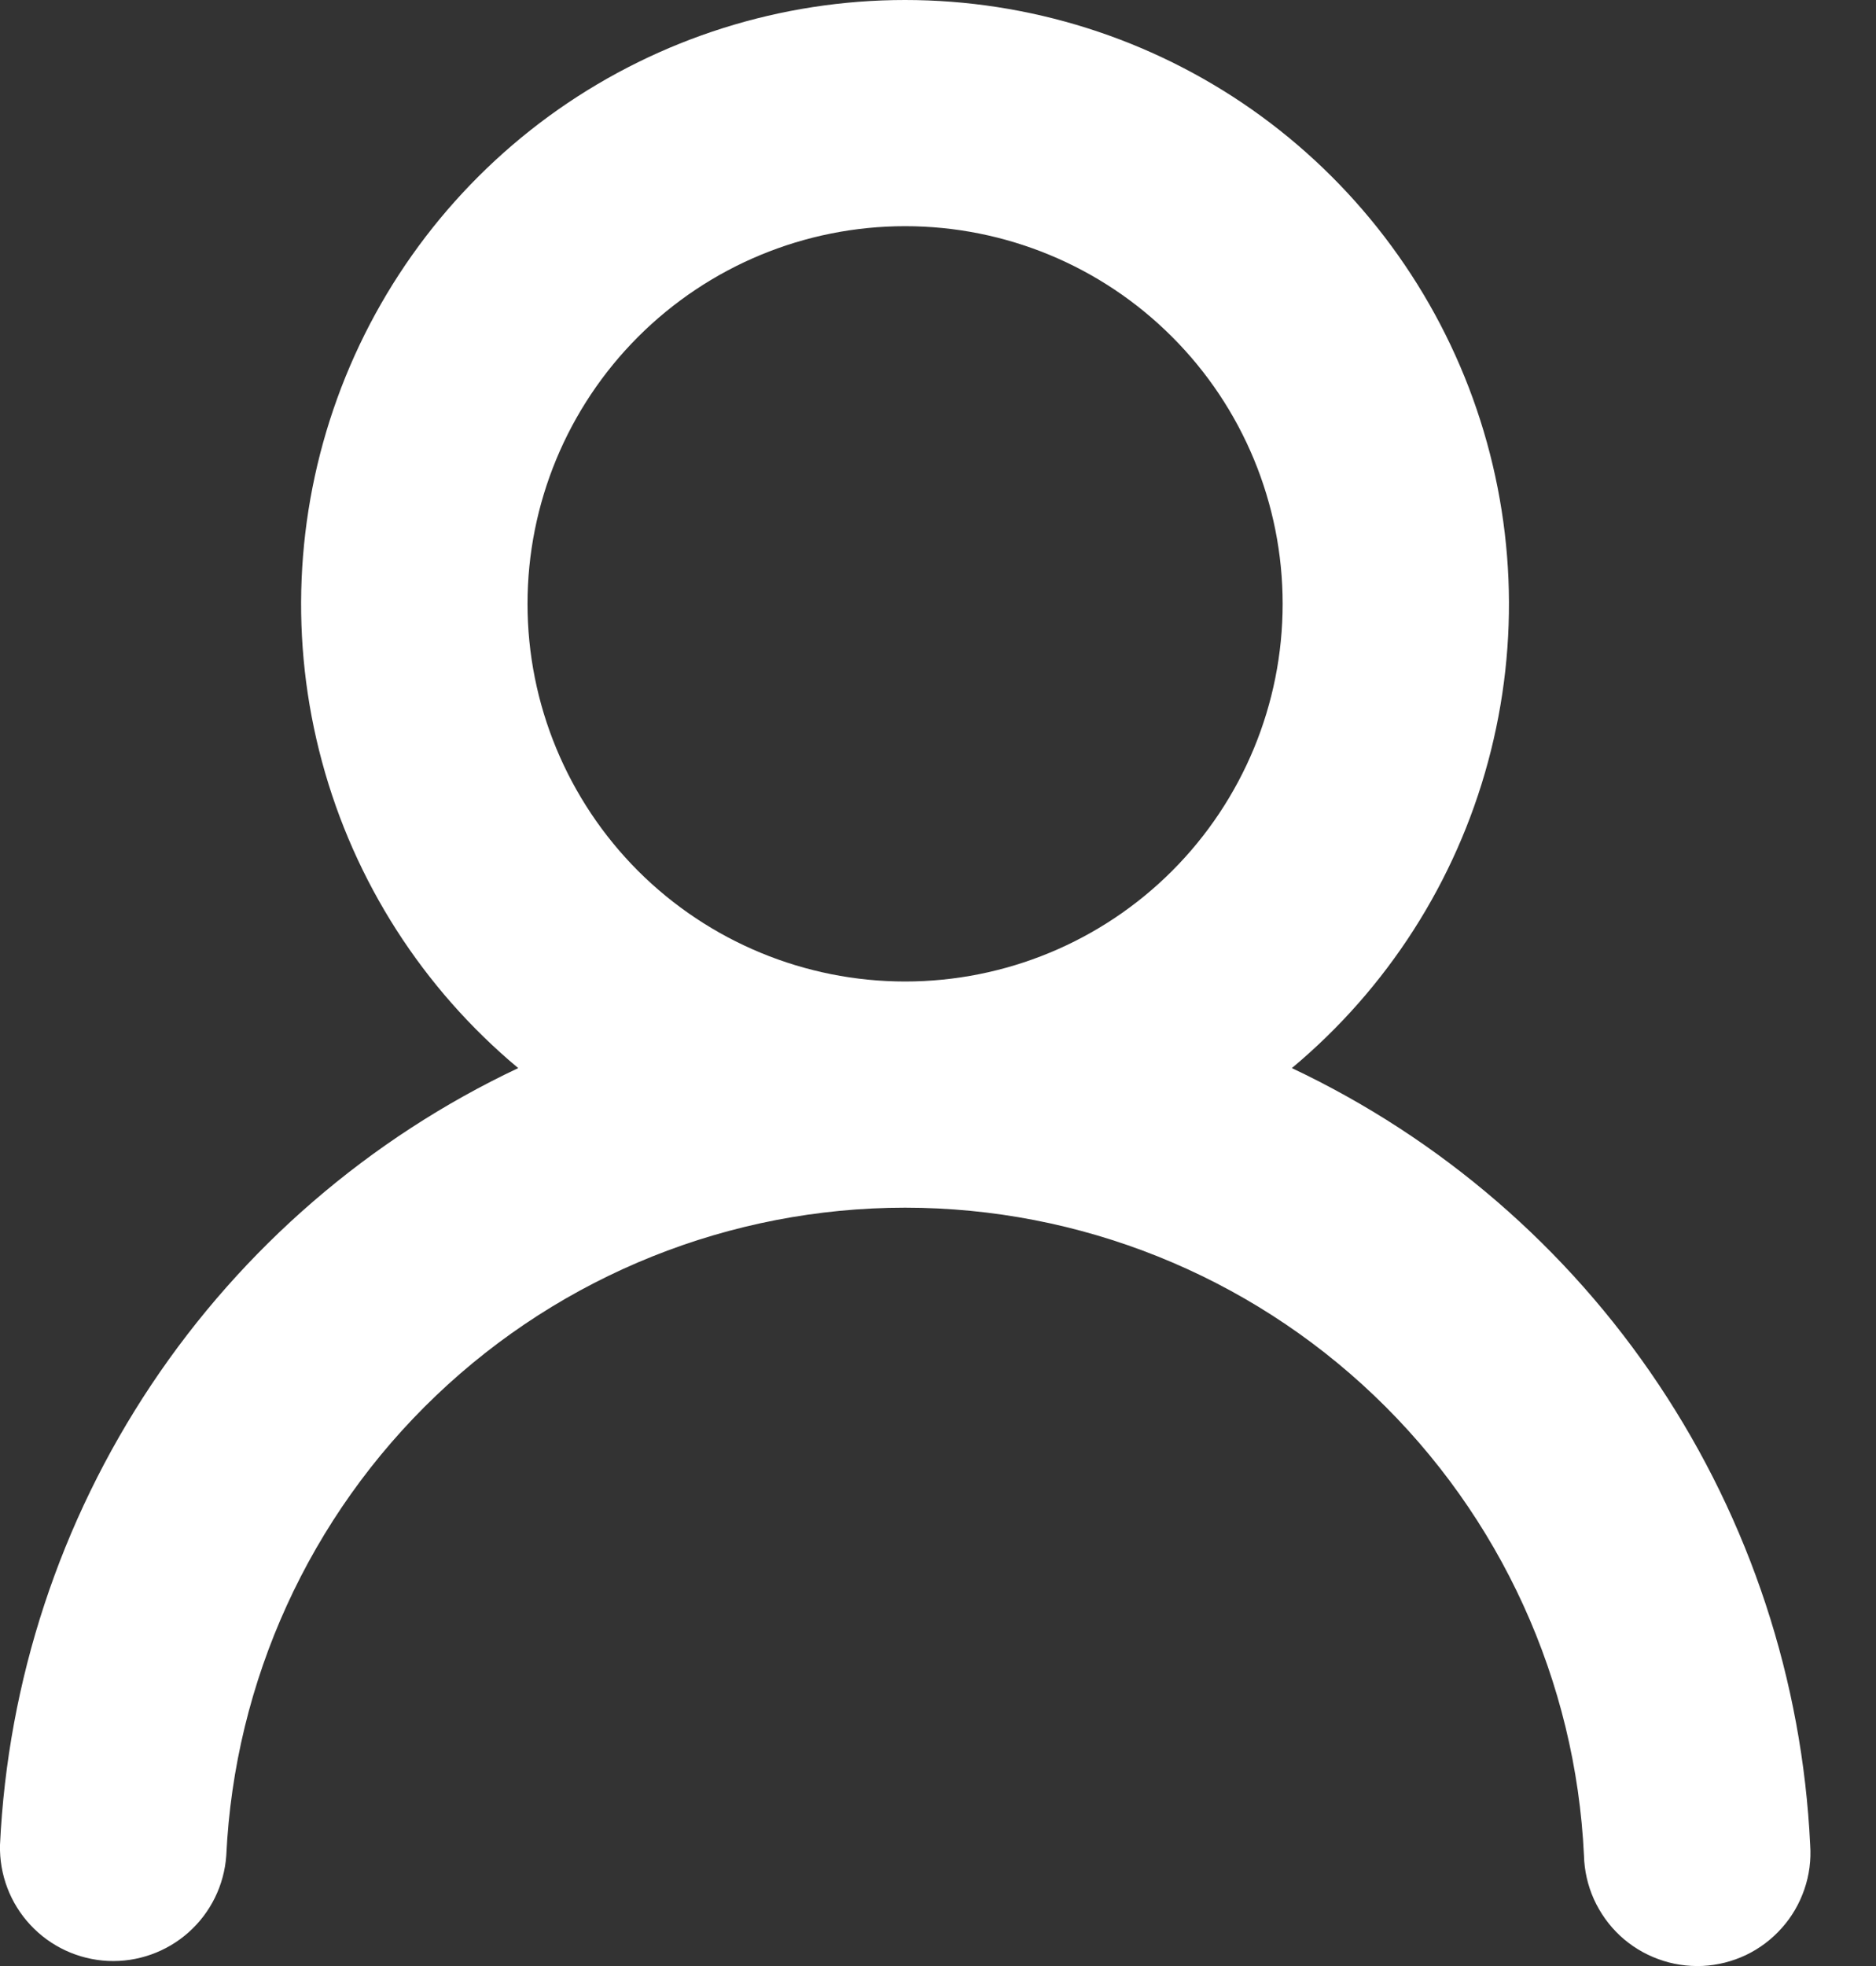 <svg xmlns="http://www.w3.org/2000/svg" width="21" height="22" viewBox="0 0 21 22" fill="none"><rect x="0" y="0" width="21" height="22" fill="#333333" stroke="none"/><path d="M14.461 11.952C16.126 12.738 17.546 13.962 18.568 15.494C19.59 17.025 20.176 18.806 20.263 20.645C20.275 20.813 20.253 20.983 20.198 21.142C20.143 21.302 20.058 21.449 19.945 21.575C19.833 21.701 19.697 21.804 19.544 21.877C19.392 21.949 19.226 21.991 19.058 21.999C18.889 22.006 18.72 21.981 18.562 21.922C18.403 21.864 18.258 21.775 18.134 21.66C18.011 21.545 17.912 21.406 17.842 21.252C17.773 21.098 17.735 20.932 17.731 20.763C17.639 18.81 16.798 16.967 15.383 15.617C13.968 14.267 12.087 13.514 10.132 13.514C8.176 13.514 6.296 14.267 4.881 15.617C3.466 16.967 2.625 18.81 2.533 20.763C2.51 21.094 2.359 21.402 2.111 21.623C1.864 21.843 1.54 21.958 1.209 21.943C0.878 21.927 0.566 21.783 0.34 21.54C0.114 21.298 -0.008 20.976 0 20.645C0.087 18.806 0.673 17.026 1.695 15.494C2.717 13.963 4.136 12.738 5.801 11.952C4.734 11.062 3.967 9.866 3.605 8.525C3.242 7.184 3.302 5.764 3.775 4.458C4.248 3.152 5.112 2.023 6.249 1.225C7.387 0.428 8.742 0 10.131 0C11.52 0 12.876 0.428 14.013 1.225C15.15 2.023 16.014 3.152 16.487 4.458C16.96 5.764 17.02 7.184 16.657 8.525C16.295 9.866 15.528 11.062 14.461 11.952ZM14.358 6.757C14.358 5.636 13.913 4.561 13.12 3.769C12.328 2.976 11.253 2.531 10.132 2.531C9.011 2.531 7.936 2.976 7.143 3.769C6.351 4.561 5.905 5.636 5.905 6.757C5.905 7.878 6.351 8.953 7.143 9.746C7.936 10.538 9.011 10.983 10.132 10.983C11.253 10.983 12.328 10.538 13.12 9.746C13.913 8.953 14.358 7.878 14.358 6.757Z" fill="white"></path></svg>